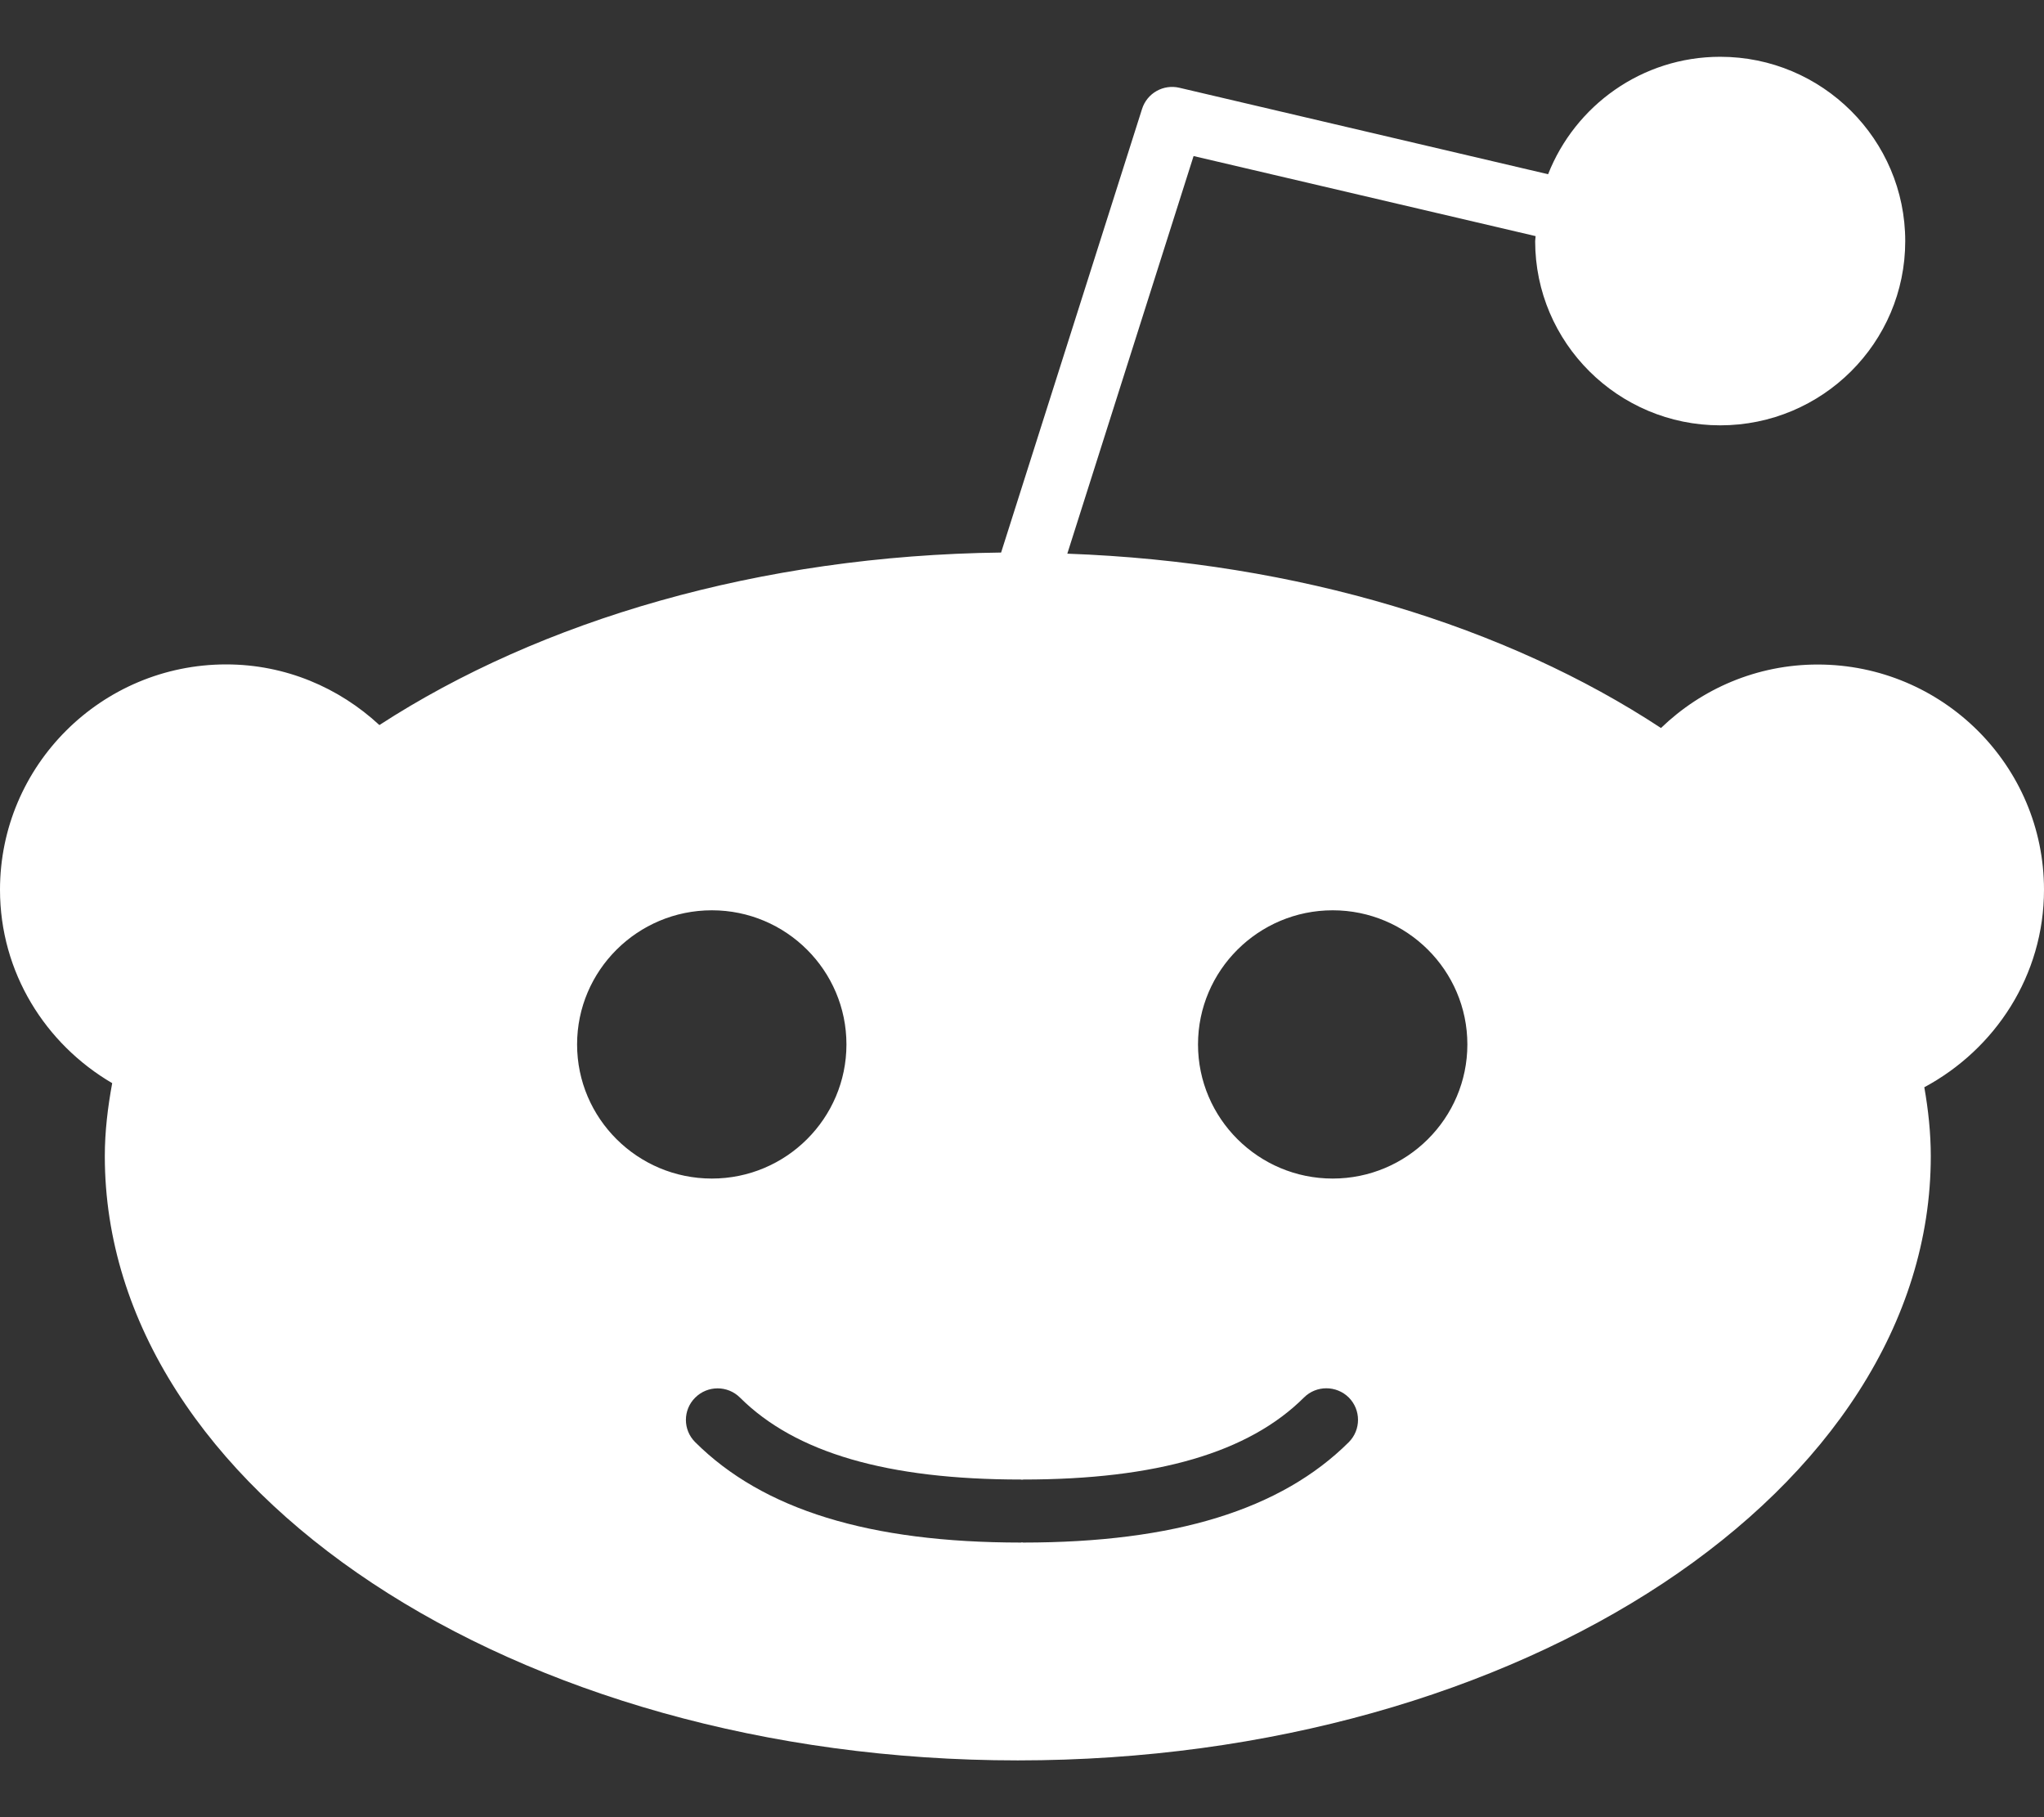<svg xmlns="http://www.w3.org/2000/svg" width="18" height="16" viewBox="0 0 18 16" fill="none">
    <rect x="0" y="0" width="18" height="16" fill="#333333" stroke="none"/>
    <path
        d="M18 7.834C18 6.74 17.106 5.851 16.007 5.851C15.471 5.851 14.985 6.065 14.627 6.41C13.27 5.517 11.433 4.948 9.399 4.875L10.511 1.374L13.523 2.079L13.519 2.123C13.519 3.018 14.25 3.745 15.149 3.745C16.048 3.745 16.778 3.018 16.778 2.123C16.778 1.228 16.047 0.5 15.149 0.5C14.459 0.5 13.871 0.93 13.633 1.534L10.387 0.773C10.245 0.739 10.101 0.82 10.057 0.96L8.816 4.865C6.688 4.891 4.76 5.463 3.341 6.384C2.986 6.055 2.514 5.85 1.992 5.85C0.893 5.85 0 6.74 0 7.834C0 8.562 0.4 9.193 0.988 9.537C0.949 9.749 0.923 9.963 0.923 10.18C0.923 13.114 4.529 15.5 8.963 15.5C13.396 15.5 17.003 13.114 17.003 10.18C17.003 9.975 16.981 9.772 16.946 9.573C17.57 9.238 18 8.589 18 7.834ZM5.082 9.196C5.082 8.545 5.614 8.015 6.269 8.015C6.923 8.015 7.454 8.545 7.454 9.196C7.454 9.847 6.923 10.377 6.269 10.377C5.614 10.377 5.082 9.847 5.082 9.196ZM11.878 12.698C11.28 13.293 10.342 13.582 9.01 13.582L9 13.58L8.99 13.582C7.657 13.582 6.719 13.293 6.122 12.698C6.013 12.59 6.013 12.414 6.122 12.306C6.231 12.197 6.408 12.197 6.517 12.306C7.004 12.791 7.814 13.027 8.99 13.027L9 13.029L9.01 13.027C10.187 13.027 10.996 12.79 11.483 12.305C11.592 12.196 11.769 12.197 11.878 12.305C11.986 12.414 11.986 12.589 11.878 12.698ZM11.736 10.377C11.082 10.377 10.55 9.847 10.55 9.196C10.55 8.545 11.082 8.015 11.736 8.015C12.39 8.015 12.922 8.545 12.922 9.196C12.922 9.847 12.39 10.377 11.736 10.377Z"
        fill="#ffffff" />
</svg>